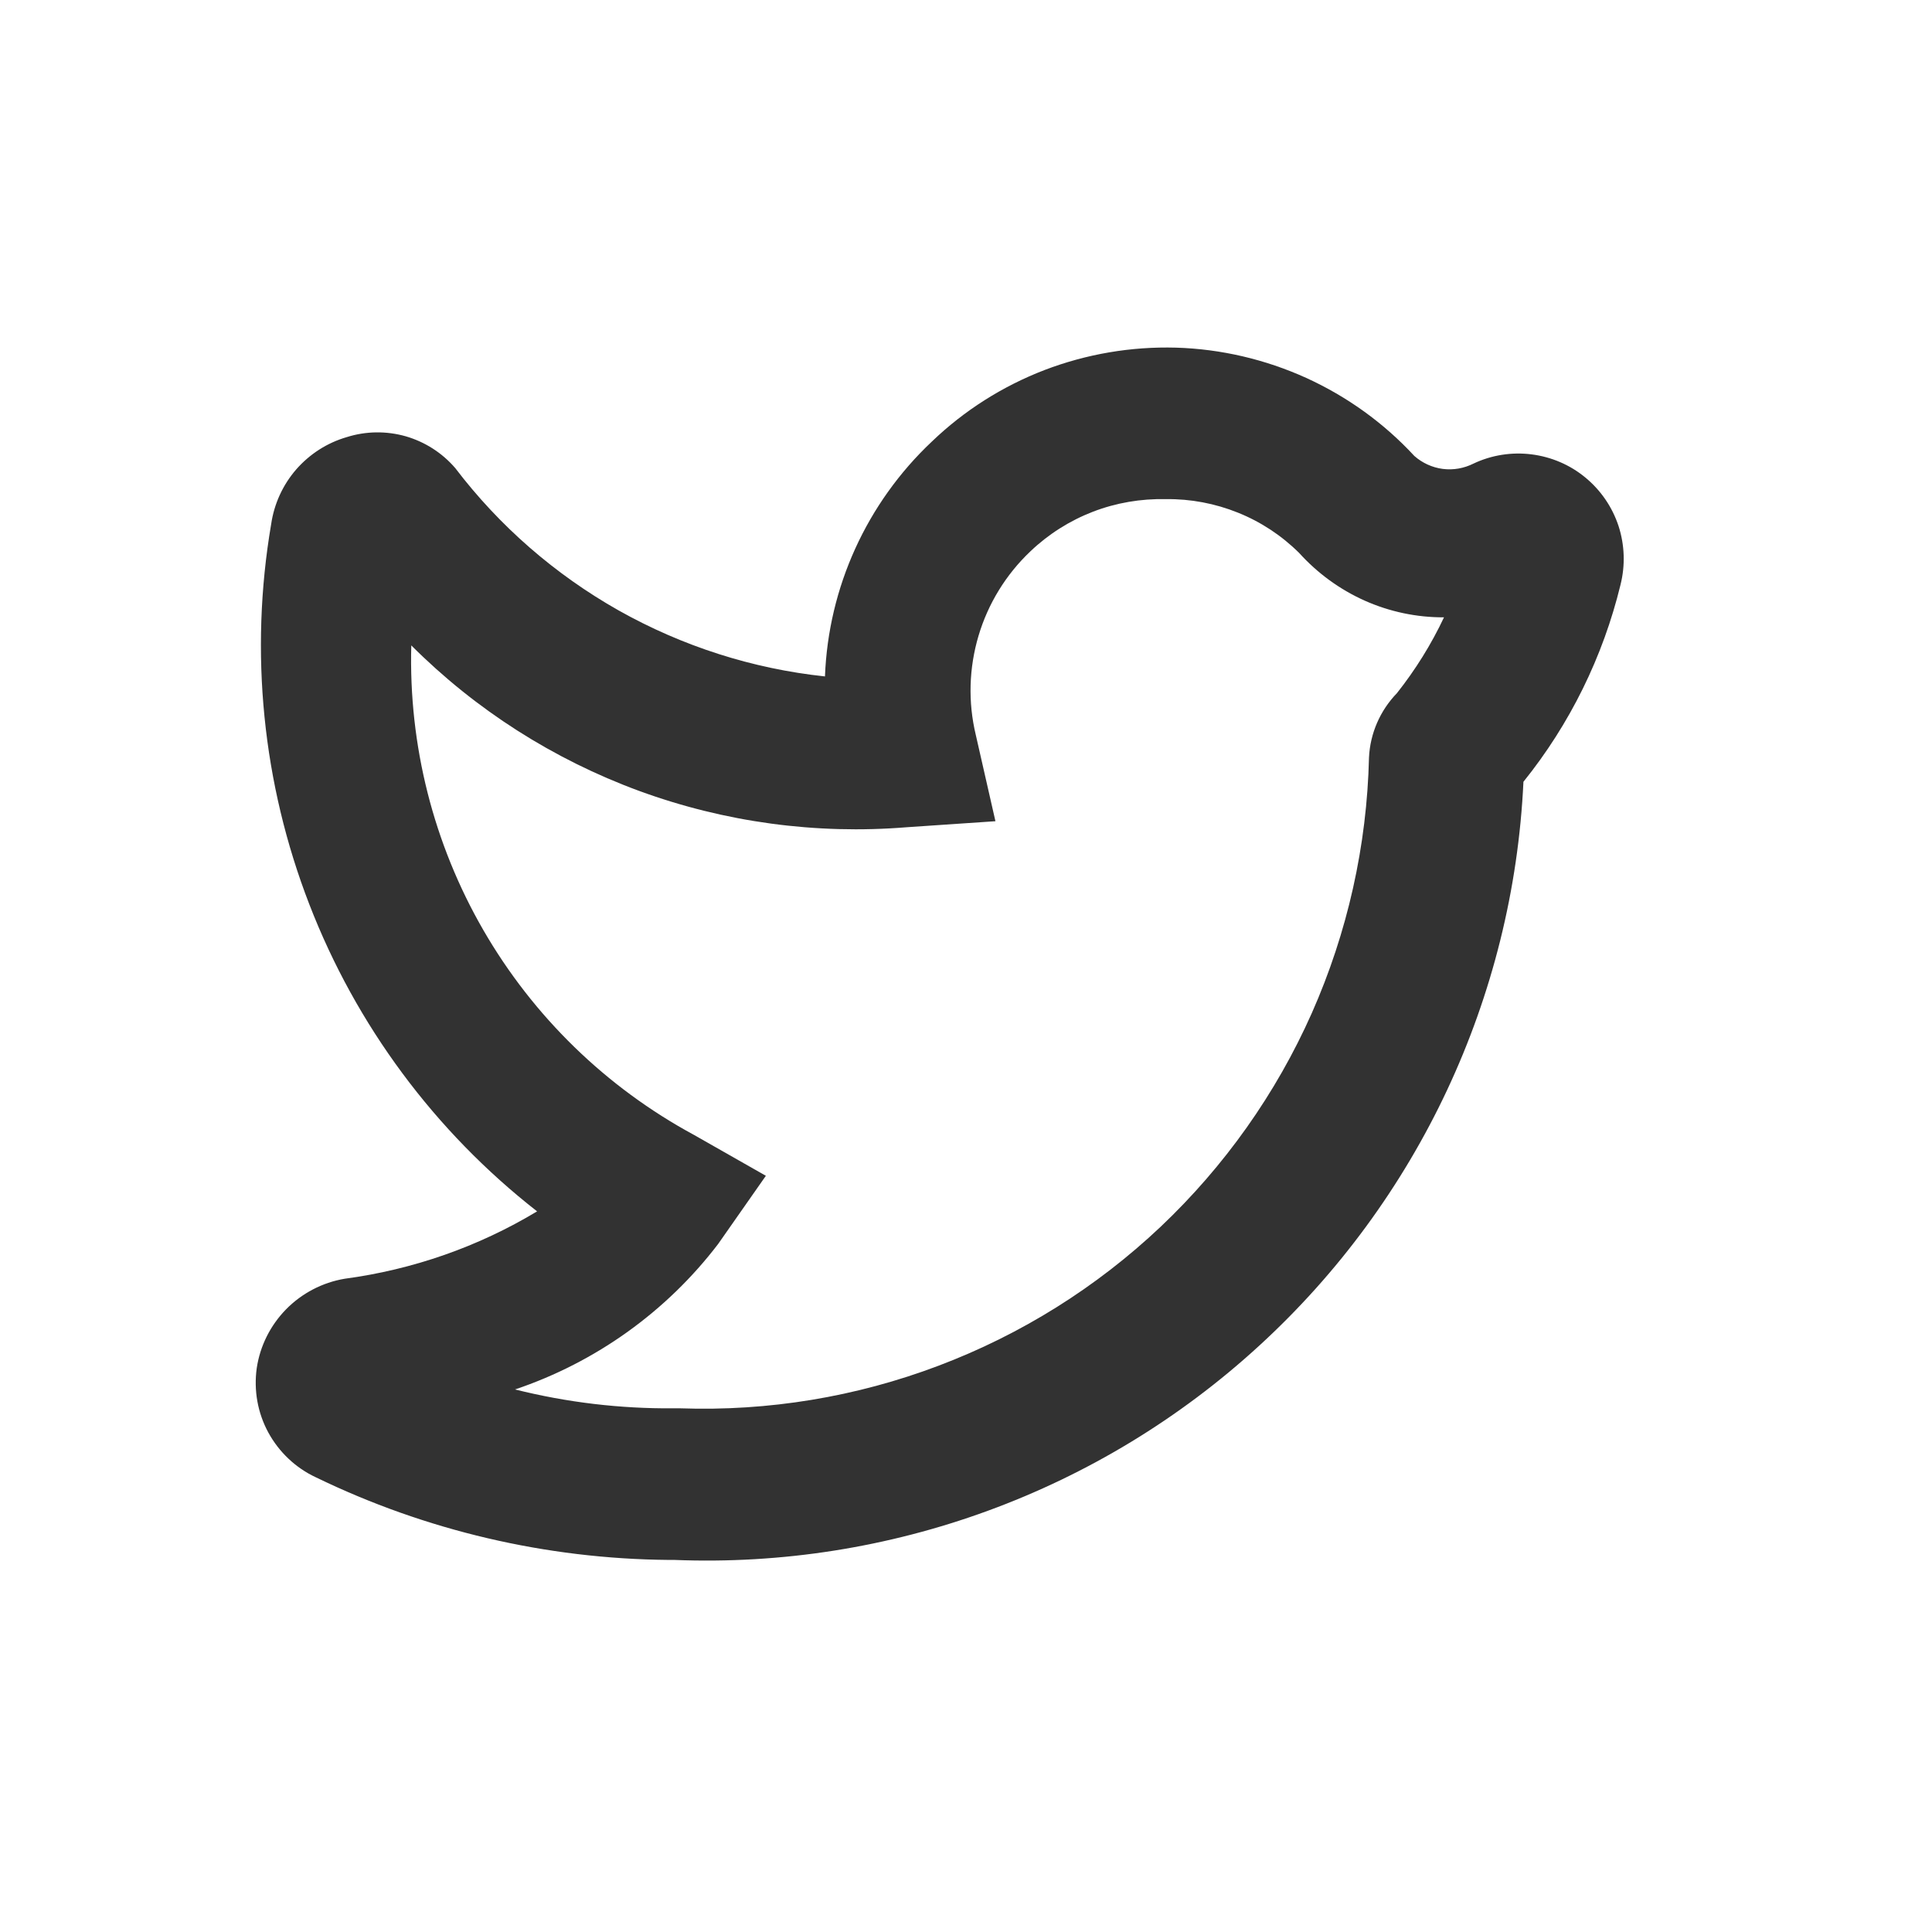 <svg width="17" height="17" viewBox="0 0 17 17" fill="none" xmlns="http://www.w3.org/2000/svg">
<g clip-path="url(#clip0_2222_12471)">
<path d="M5.932 13.726H5.879C4.804 13.716 3.746 13.468 2.779 12.999C2.601 12.916 2.455 12.777 2.361 12.605C2.267 12.432 2.232 12.234 2.259 12.039C2.288 11.843 2.379 11.662 2.518 11.52C2.657 11.379 2.837 11.285 3.032 11.252C3.631 11.172 4.208 10.971 4.726 10.659C3.826 9.956 3.134 9.023 2.722 7.958C2.31 6.894 2.194 5.738 2.386 4.612C2.412 4.434 2.488 4.267 2.606 4.131C2.725 3.995 2.879 3.896 3.052 3.846C3.22 3.793 3.4 3.791 3.57 3.839C3.739 3.888 3.891 3.985 4.006 4.119C4.395 4.63 4.884 5.055 5.443 5.371C6.003 5.686 6.62 5.884 7.259 5.952C7.289 5.167 7.627 4.425 8.199 3.886C8.484 3.612 8.822 3.398 9.191 3.256C9.56 3.115 9.953 3.048 10.349 3.059C10.744 3.071 11.133 3.162 11.493 3.325C11.853 3.489 12.177 3.722 12.445 4.012C12.515 4.074 12.603 4.114 12.695 4.126C12.788 4.138 12.882 4.121 12.966 4.079C13.124 4.004 13.302 3.976 13.476 3.998C13.65 4.02 13.815 4.09 13.95 4.202C14.086 4.314 14.187 4.462 14.242 4.629C14.296 4.796 14.302 4.975 14.259 5.146C14.105 5.779 13.814 6.371 13.405 6.879C13.316 8.776 12.479 10.56 11.079 11.842C9.68 13.125 7.829 13.802 5.932 13.726ZM5.932 12.392H5.986C6.761 12.419 7.533 12.292 8.259 12.017C8.984 11.743 9.648 11.328 10.212 10.795C10.775 10.262 11.228 9.623 11.543 8.914C11.857 8.205 12.028 7.441 12.046 6.666C12.056 6.453 12.144 6.252 12.292 6.099C12.455 5.893 12.594 5.67 12.706 5.432C12.465 5.433 12.228 5.383 12.008 5.285C11.789 5.187 11.593 5.044 11.432 4.866C11.278 4.713 11.095 4.592 10.893 4.511C10.692 4.43 10.476 4.389 10.259 4.392C10.04 4.387 9.821 4.424 9.616 4.503C9.412 4.582 9.224 4.701 9.066 4.852C8.851 5.056 8.694 5.312 8.61 5.595C8.526 5.878 8.517 6.178 8.586 6.466L8.759 7.226L7.979 7.279C7.18 7.344 6.376 7.235 5.623 6.959C4.87 6.682 4.186 6.246 3.619 5.679C3.595 6.557 3.814 7.424 4.253 8.184C4.692 8.944 5.333 9.568 6.106 9.986L6.739 10.346L6.319 10.946C5.865 11.541 5.242 11.987 4.532 12.226C4.988 12.34 5.456 12.396 5.926 12.392H5.932Z" fill="#323232"/>
</g>
<defs>
<clipPath id="clip0_2222_12471">
<rect width="16" height="16" fill="white" transform="translate(0.259 0.392)"/>
</clipPath>
</defs>
</svg>
